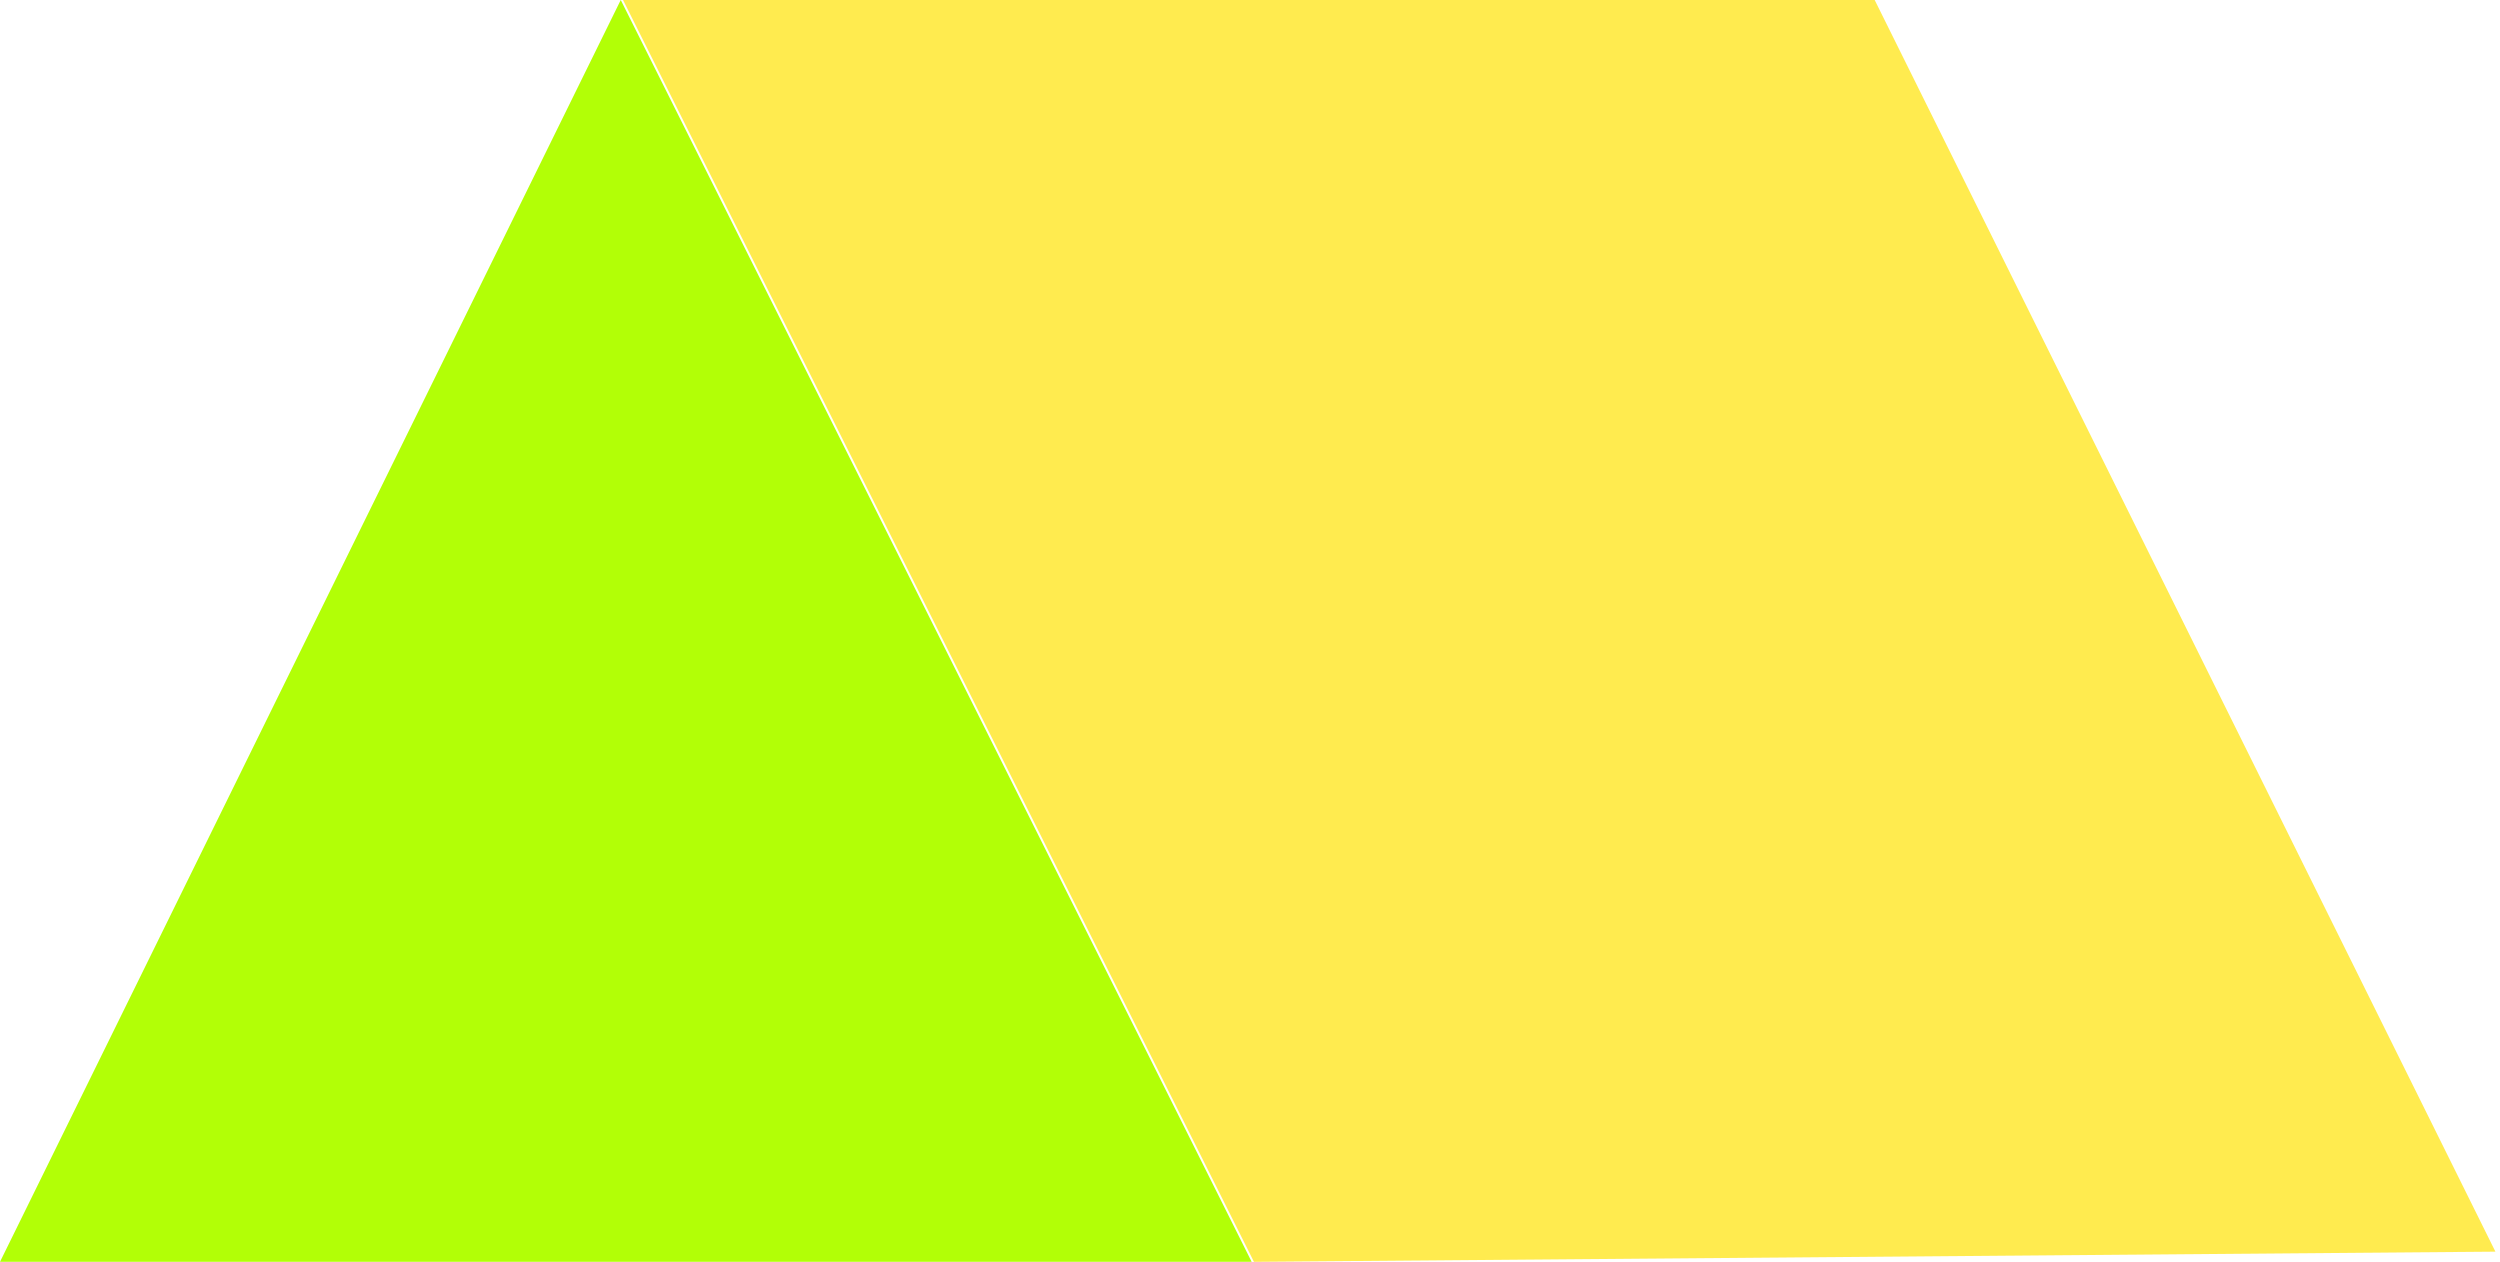 <svg width="317" height="160" viewBox="0 0 317 160" fill="none" xmlns="http://www.w3.org/2000/svg">
<path d="M0 160L78.71 0L158.71 160H0Z" fill="#B2FF06"/>
<path d="M237.71 0H79L159 160L316.419 158.71L237.71 0Z" fill="#FFEB4F"/>
</svg>
